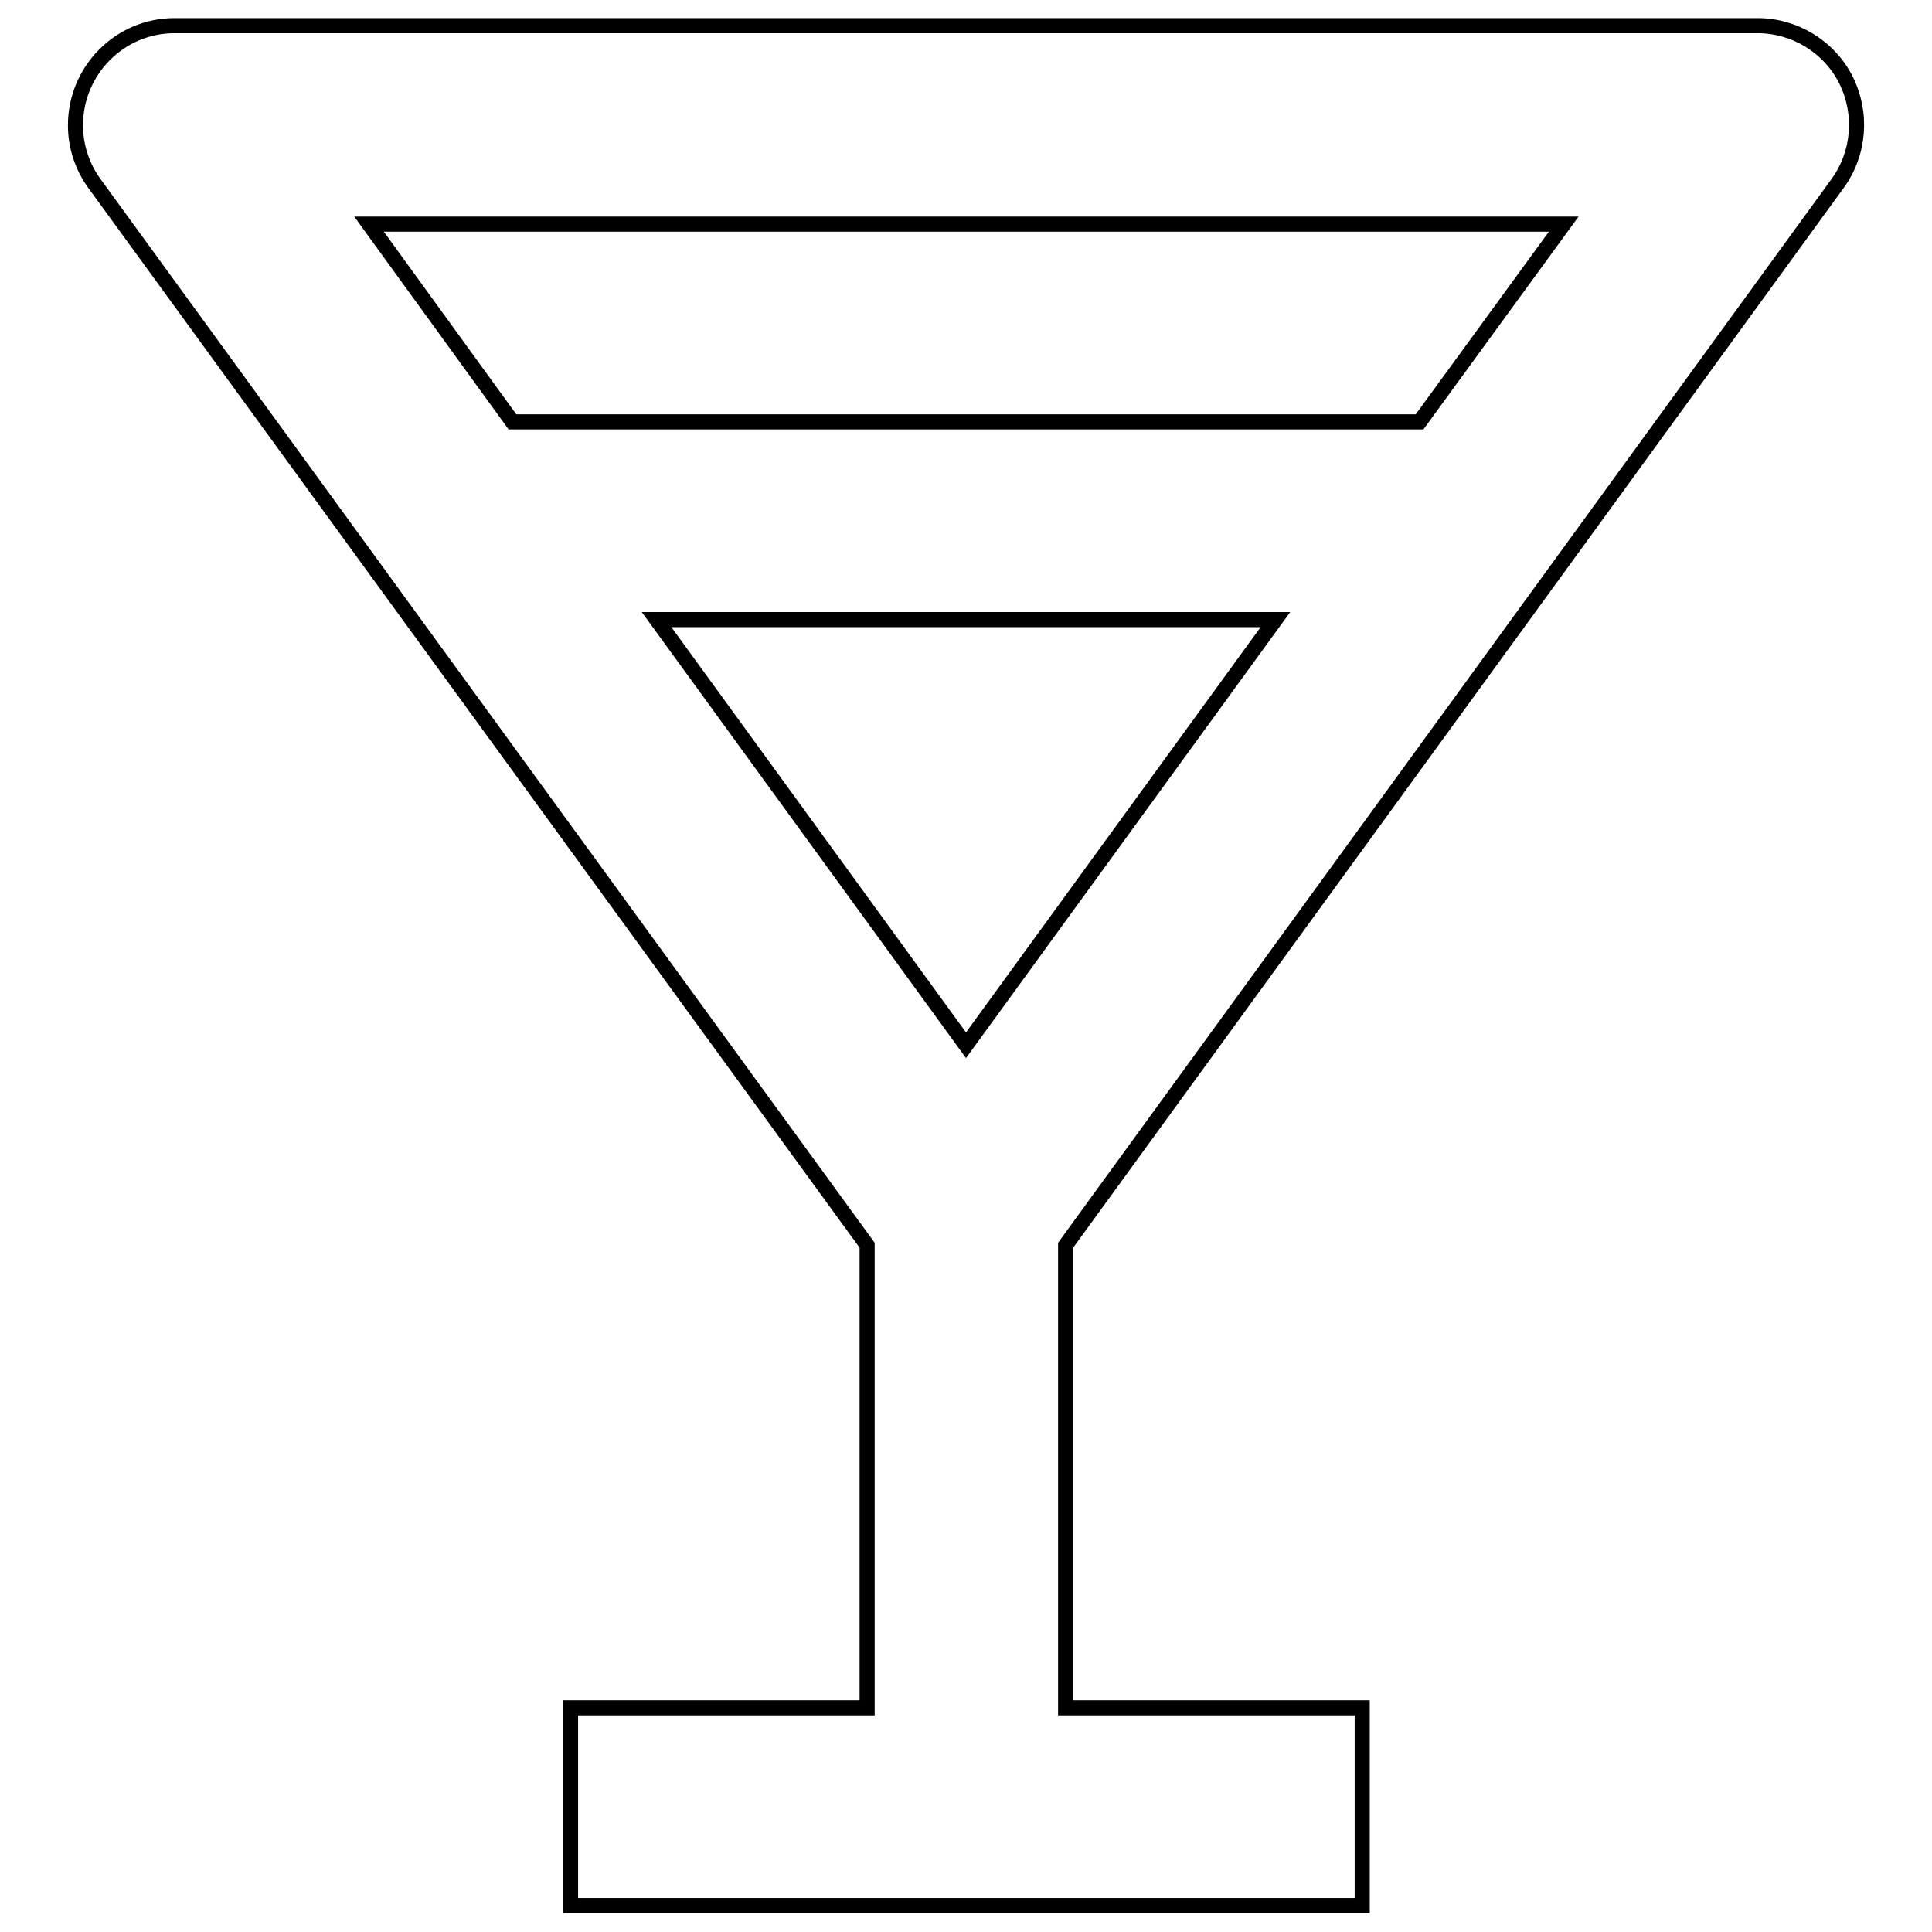 <?xml version="1.0" encoding="utf-8"?>
<!-- Svg Vector Icons : http://www.onlinewebfonts.com/icon -->
<!DOCTYPE svg PUBLIC "-//W3C//DTD SVG 1.1//EN" "http://www.w3.org/Graphics/SVG/1.1/DTD/svg11.dtd">
<svg version="1.1" xmlns="http://www.w3.org/2000/svg" xmlns:xlink="http://www.w3.org/1999/xlink" x="0px" y="0px" viewBox="0 0 256 256" enable-background="new 0 0 256 256" xml:space="preserve">
<g> <path stroke-width="2" fill-opacity="0" stroke="#000000"  d="M244.6,10.6c-2.2-4.4-6.8-7.2-11.7-7.2H23.1C15.9,3.4,10,9.3,10,16.6c0,2.8,0.9,5.5,2.5,7.7L114.9,165v61.3 H75.6v26.2h104.9v-26.2h-39.3V165L243.5,24.3C246.4,20.3,246.8,15,244.6,10.6L244.6,10.6z M87,82.1h82l-41,56.4L87,82.1z  M188.1,55.9H67.9L48.9,29.7h158.3L188.1,55.9z"/></g>
</svg>